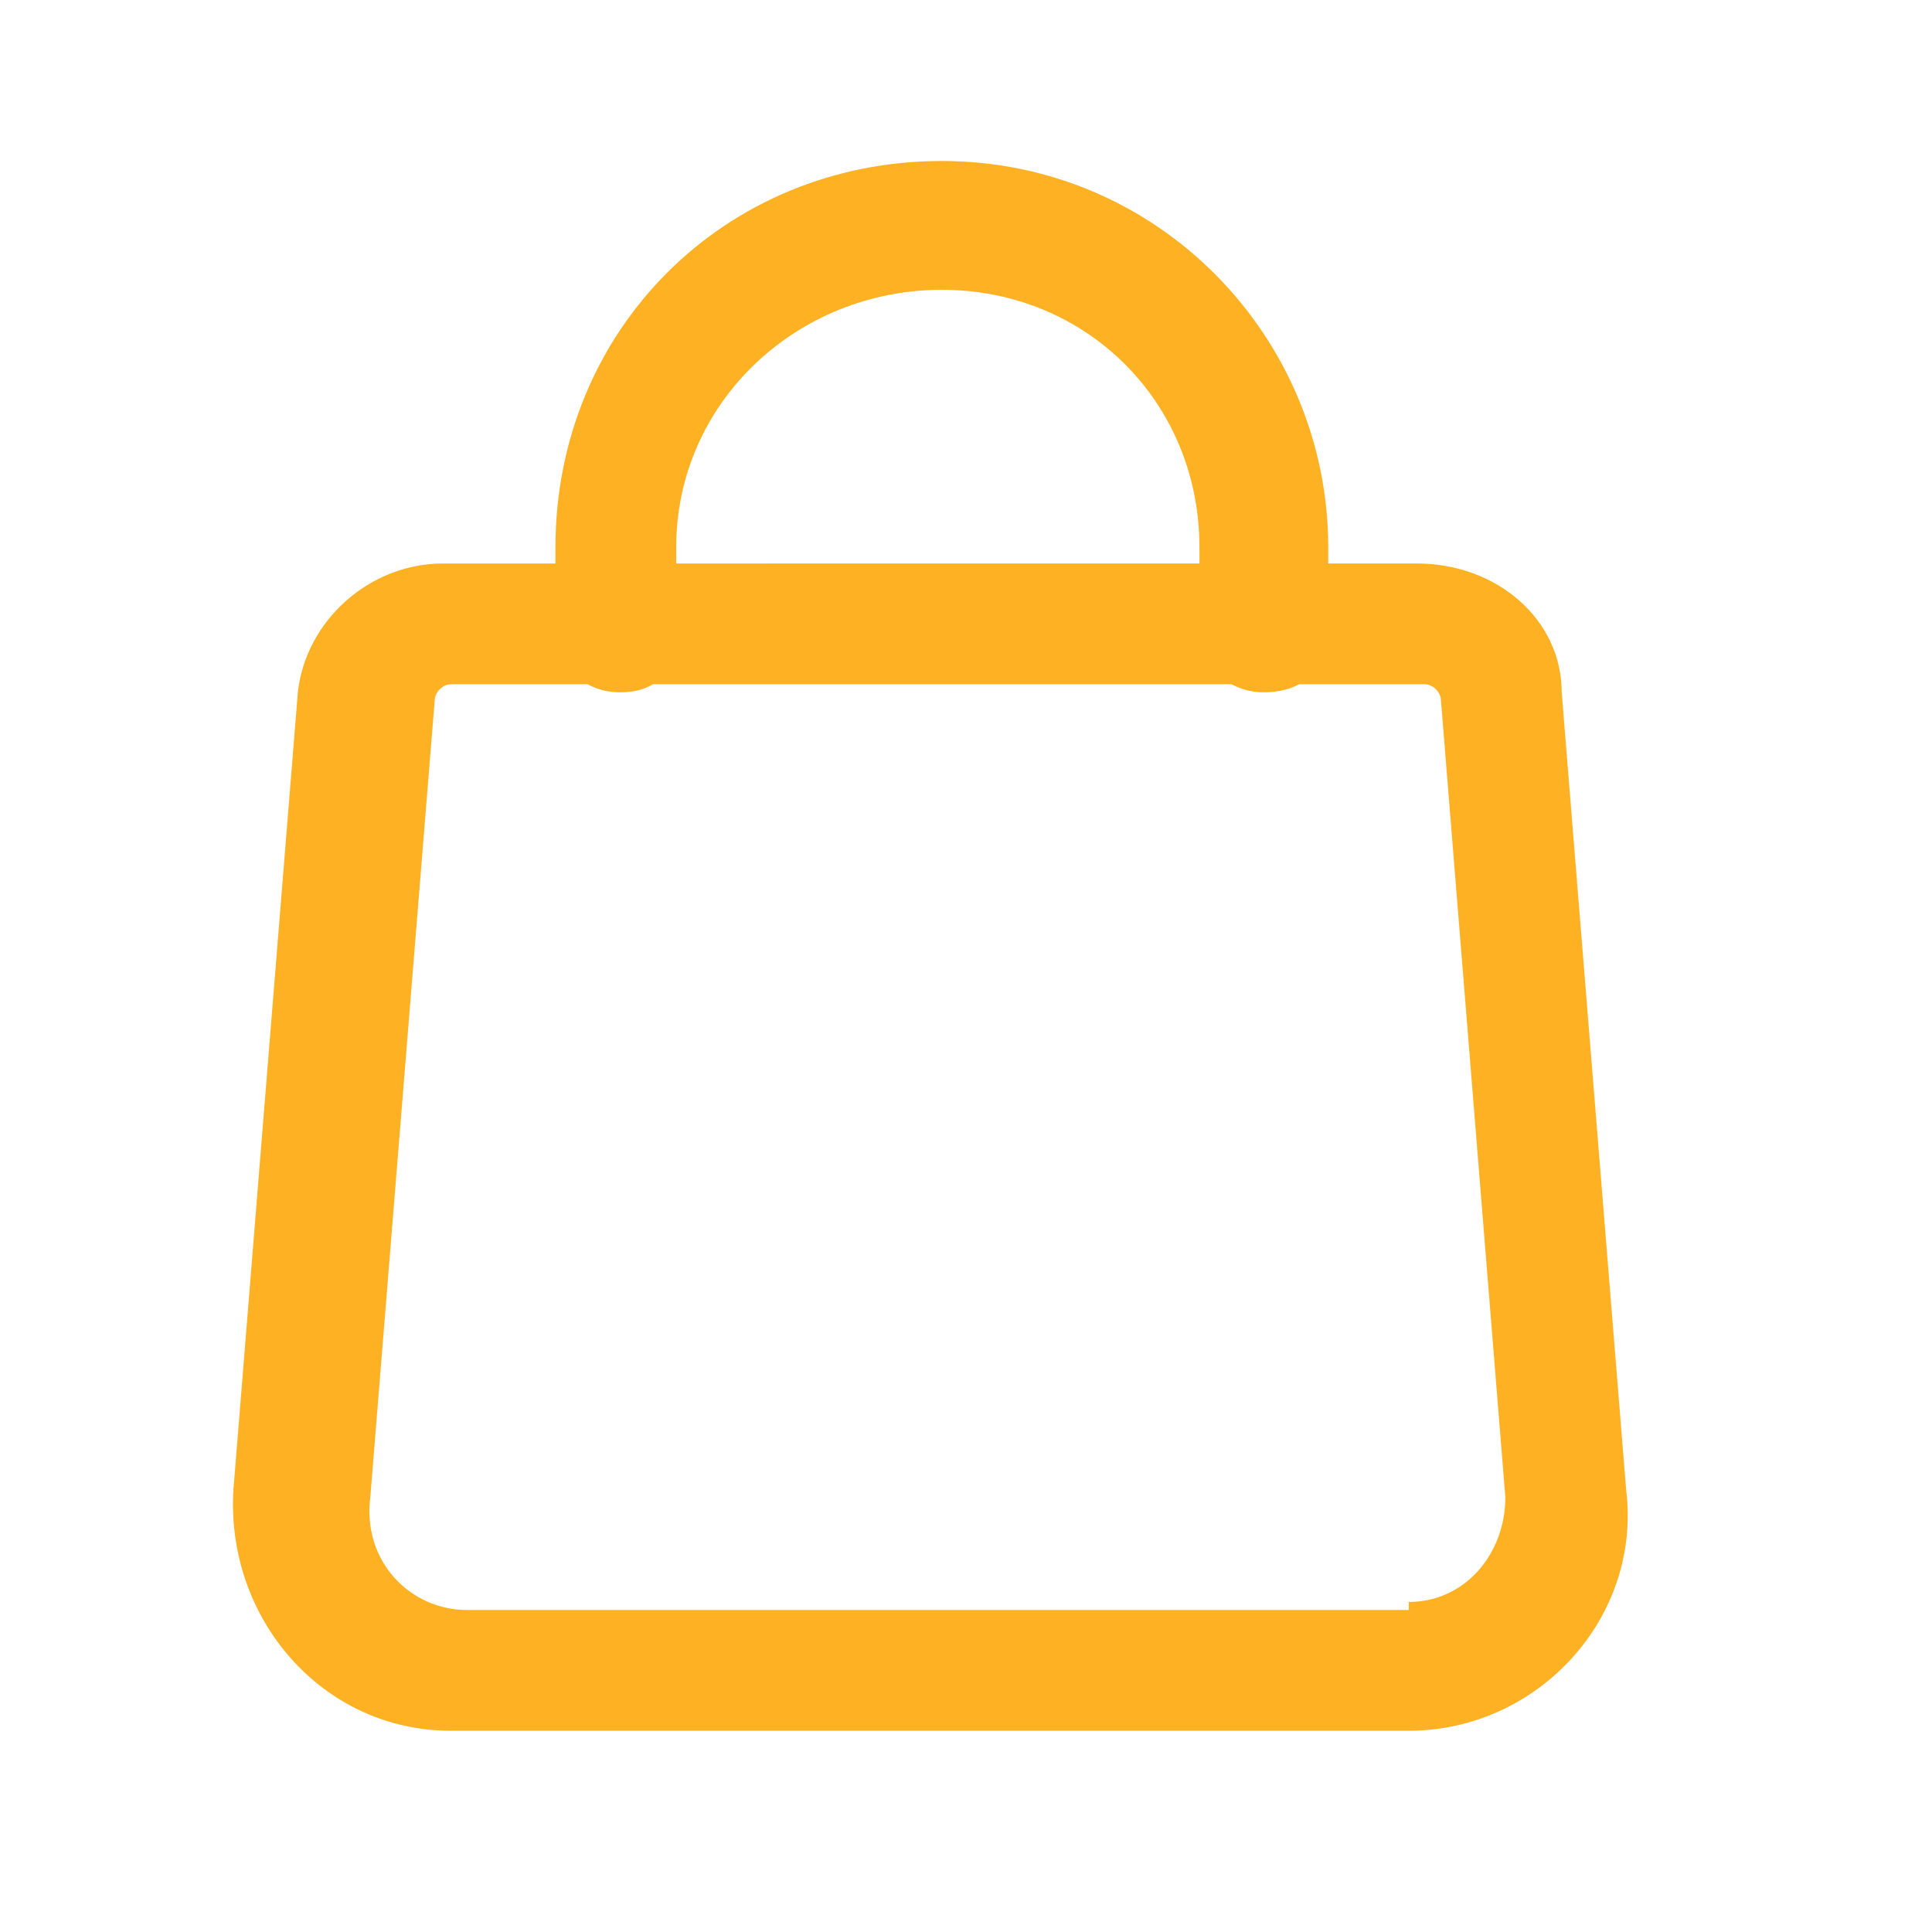 <?xml version="1.0" encoding="UTF-8"?>
<svg id="Layer_1" xmlns="http://www.w3.org/2000/svg" version="1.1" viewBox="0 0 24 24">
  <!-- Generator: Adobe Illustrator 29.1.0, SVG Export Plug-In . SVG Version: 2.1.0 Build 142)  -->
  <defs>
    <style>
      .st0 {
        fill: #feb122;
      }
    </style>
  </defs>
  <path class="st0" d="M17.5,20H5.8c-.7,0-1.3-.6-1.2-1.4l.8-9.9c0-.1.1-.2.2-.2h12.1c.1,0,.2.1.2.2l.8,9.9c0,.7-.5,1.3-1.2,1.3h0ZM17.5,21.5c1.6,0,2.9-1.4,2.7-3l-.8-9.9c0-.9-.8-1.6-1.8-1.6H5.5c-.9,0-1.7.7-1.8,1.6l-.8,9.9c-.1,1.6,1.1,3,2.7,3h11.7Z"/>
  <path class="st0" d="M8.4,7.8v-1c0-1.8,1.5-3.2,3.3-3.2s3.2,1.4,3.2,3.2v1c0,.4.3.8.8.8s.8-.3.8-.8v-1c0-2.6-2.1-4.8-4.8-4.8s-4.8,2.1-4.8,4.8v1c0,.4.3.8.8.8s.7-.3.7-.8Z"/>
</svg>